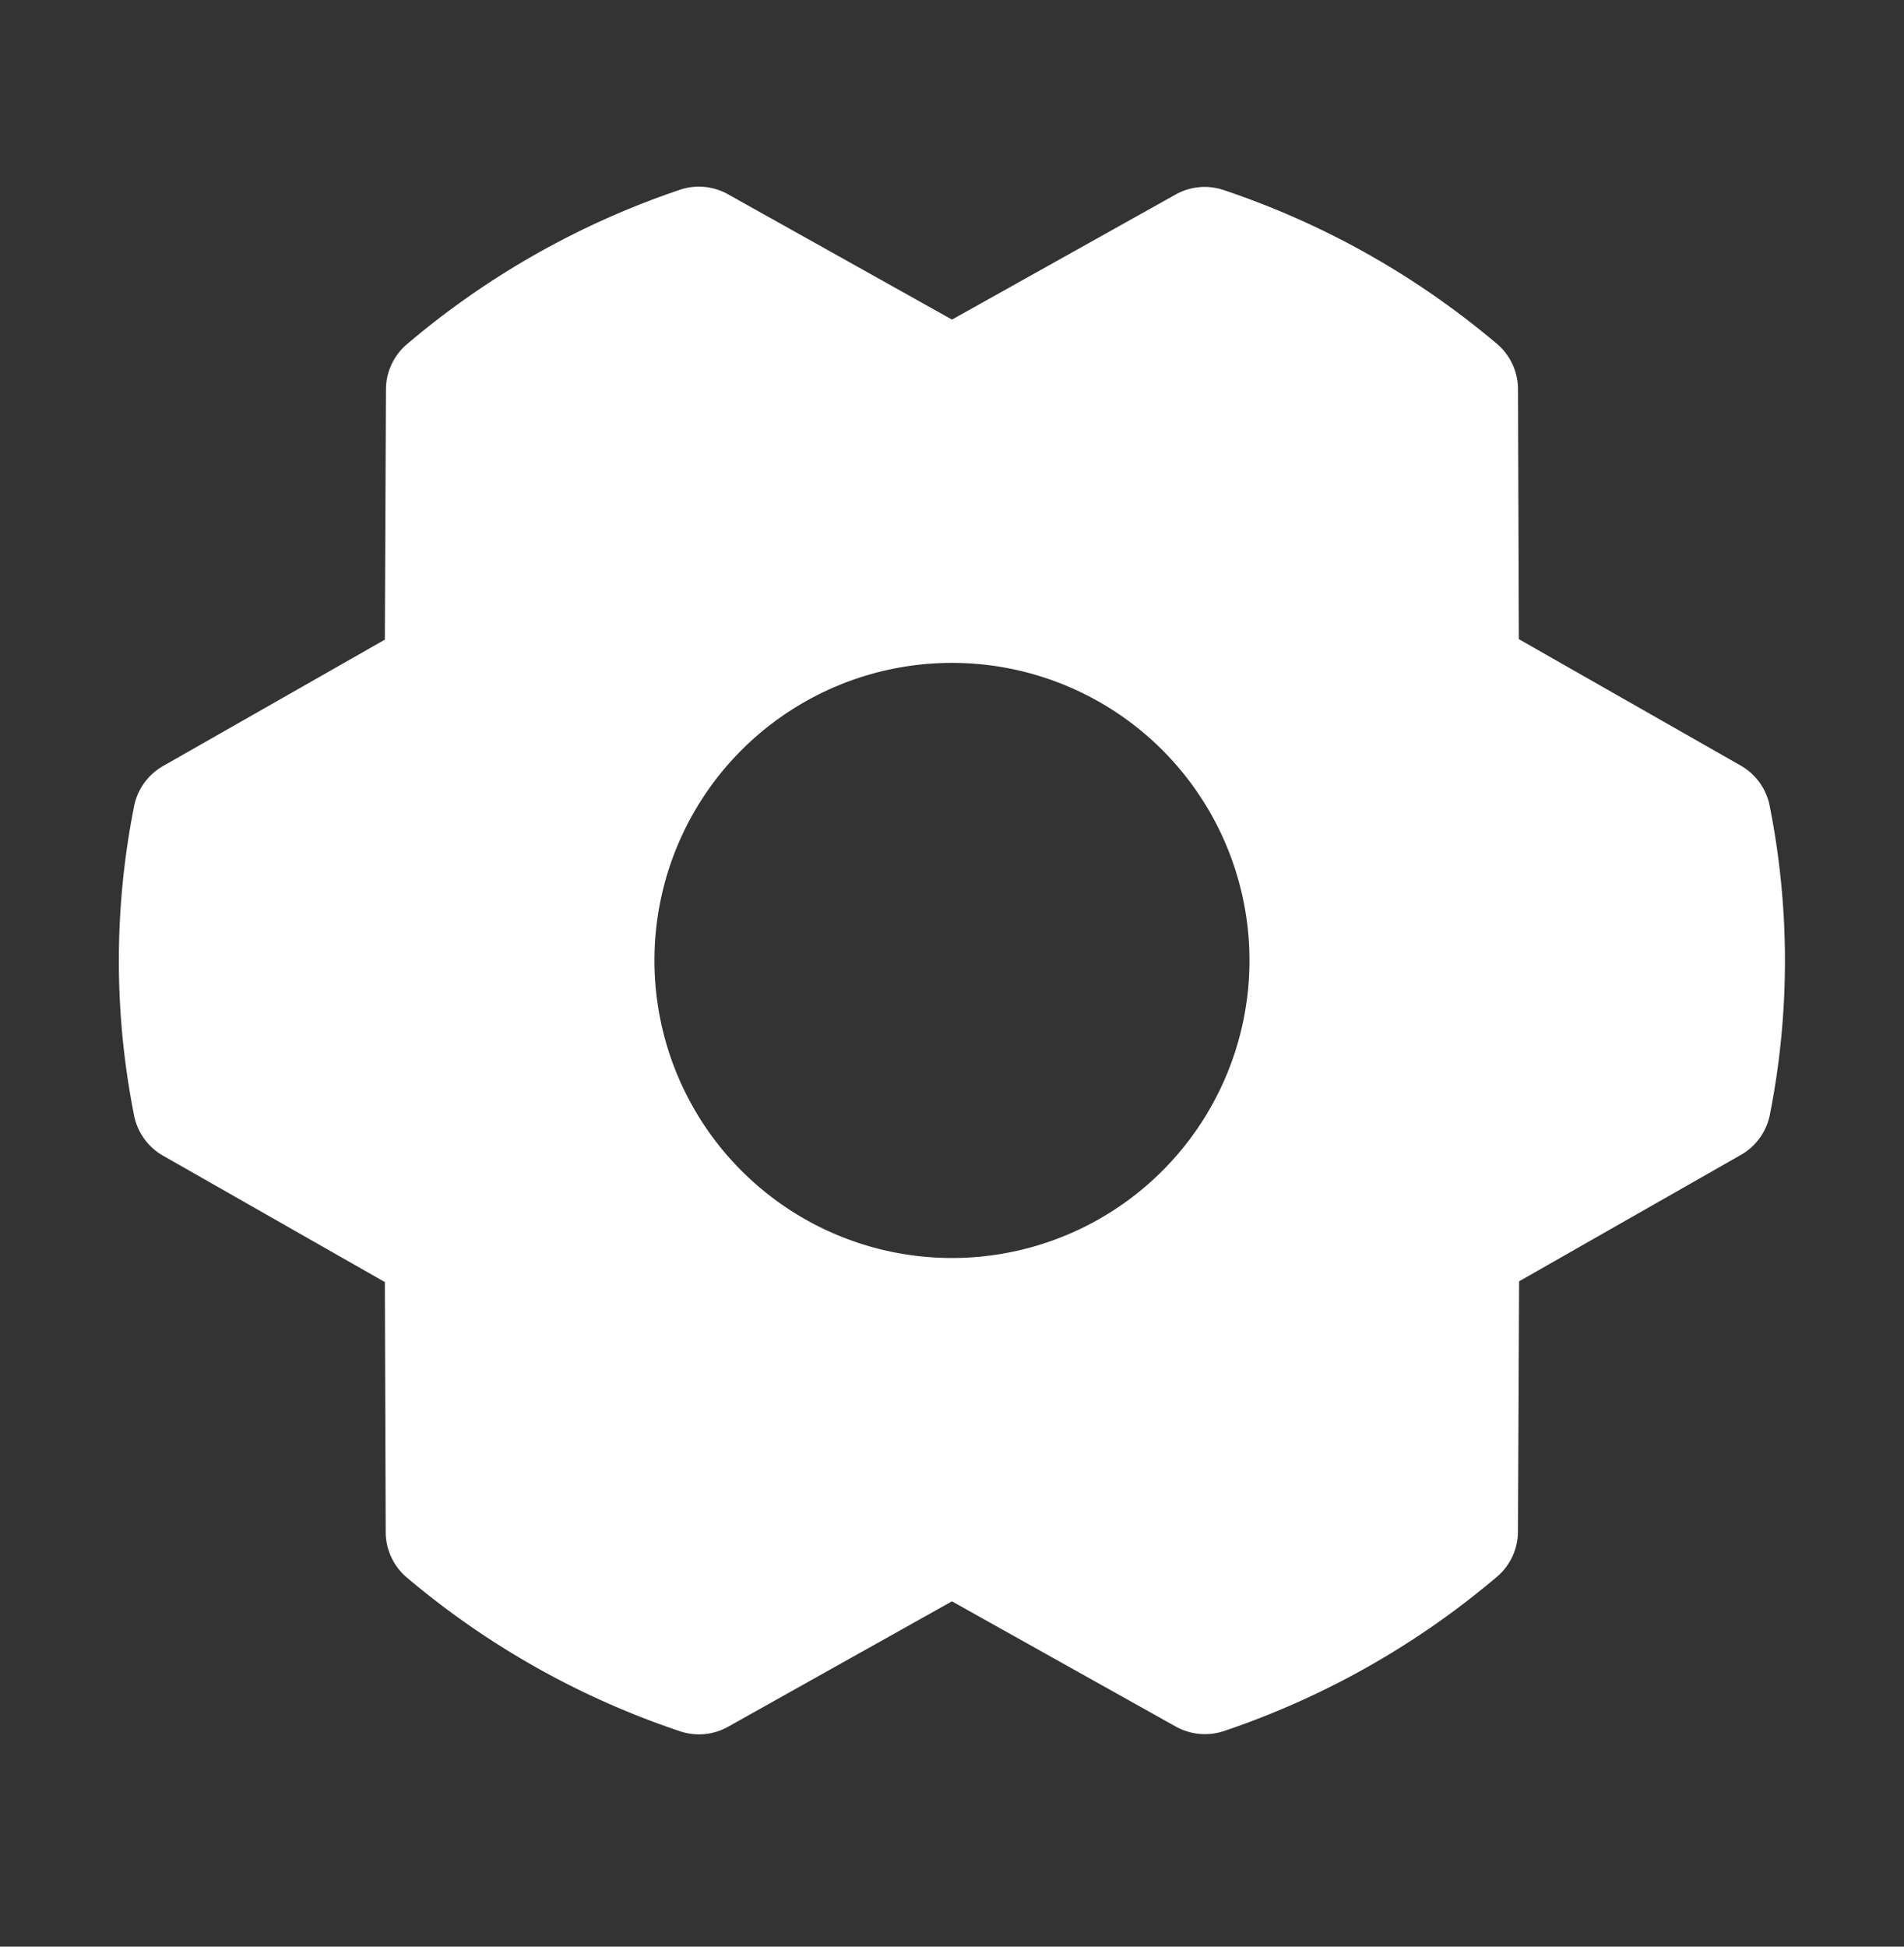 <svg width="45" height="46" fill="none" xmlns="http://www.w3.org/2000/svg"><rect width="100%" height="100%" fill="#333333" stroke="none"/><path d="M41.825 19.041a1.407 1.407 0 0 0-.684-.95l-5.244-2.988-.02-5.91a1.405 1.405 0 0 0-.498-1.068 19.672 19.672 0 0 0-6.455-3.633 1.406 1.406 0 0 0-1.136.103L22.5 7.552 17.205 4.59a1.406 1.406 0 0 0-1.138-.105A19.673 19.673 0 0 0 9.62 8.132 1.406 1.406 0 0 0 9.122 9.2l-.026 5.915-5.244 2.988a1.405 1.405 0 0 0-.683.95 18.715 18.715 0 0 0 0 7.305 1.406 1.406 0 0 0 .683.95l5.244 2.988.02 5.911a1.406 1.406 0 0 0 .498 1.069 19.671 19.671 0 0 0 6.455 3.633 1.405 1.405 0 0 0 1.136-.104l5.294-2.965 5.295 2.962a1.422 1.422 0 0 0 1.137.102 19.704 19.704 0 0 0 6.448-3.644 1.406 1.406 0 0 0 .497-1.067l.027-5.915 5.243-2.988a1.407 1.407 0 0 0 .684-.95 18.73 18.73 0 0 0-.005-7.298ZM22.499 29.727a7.031 7.031 0 1 1 0-14.063 7.031 7.031 0 0 1 0 14.063Z" fill="#fff"/></svg>